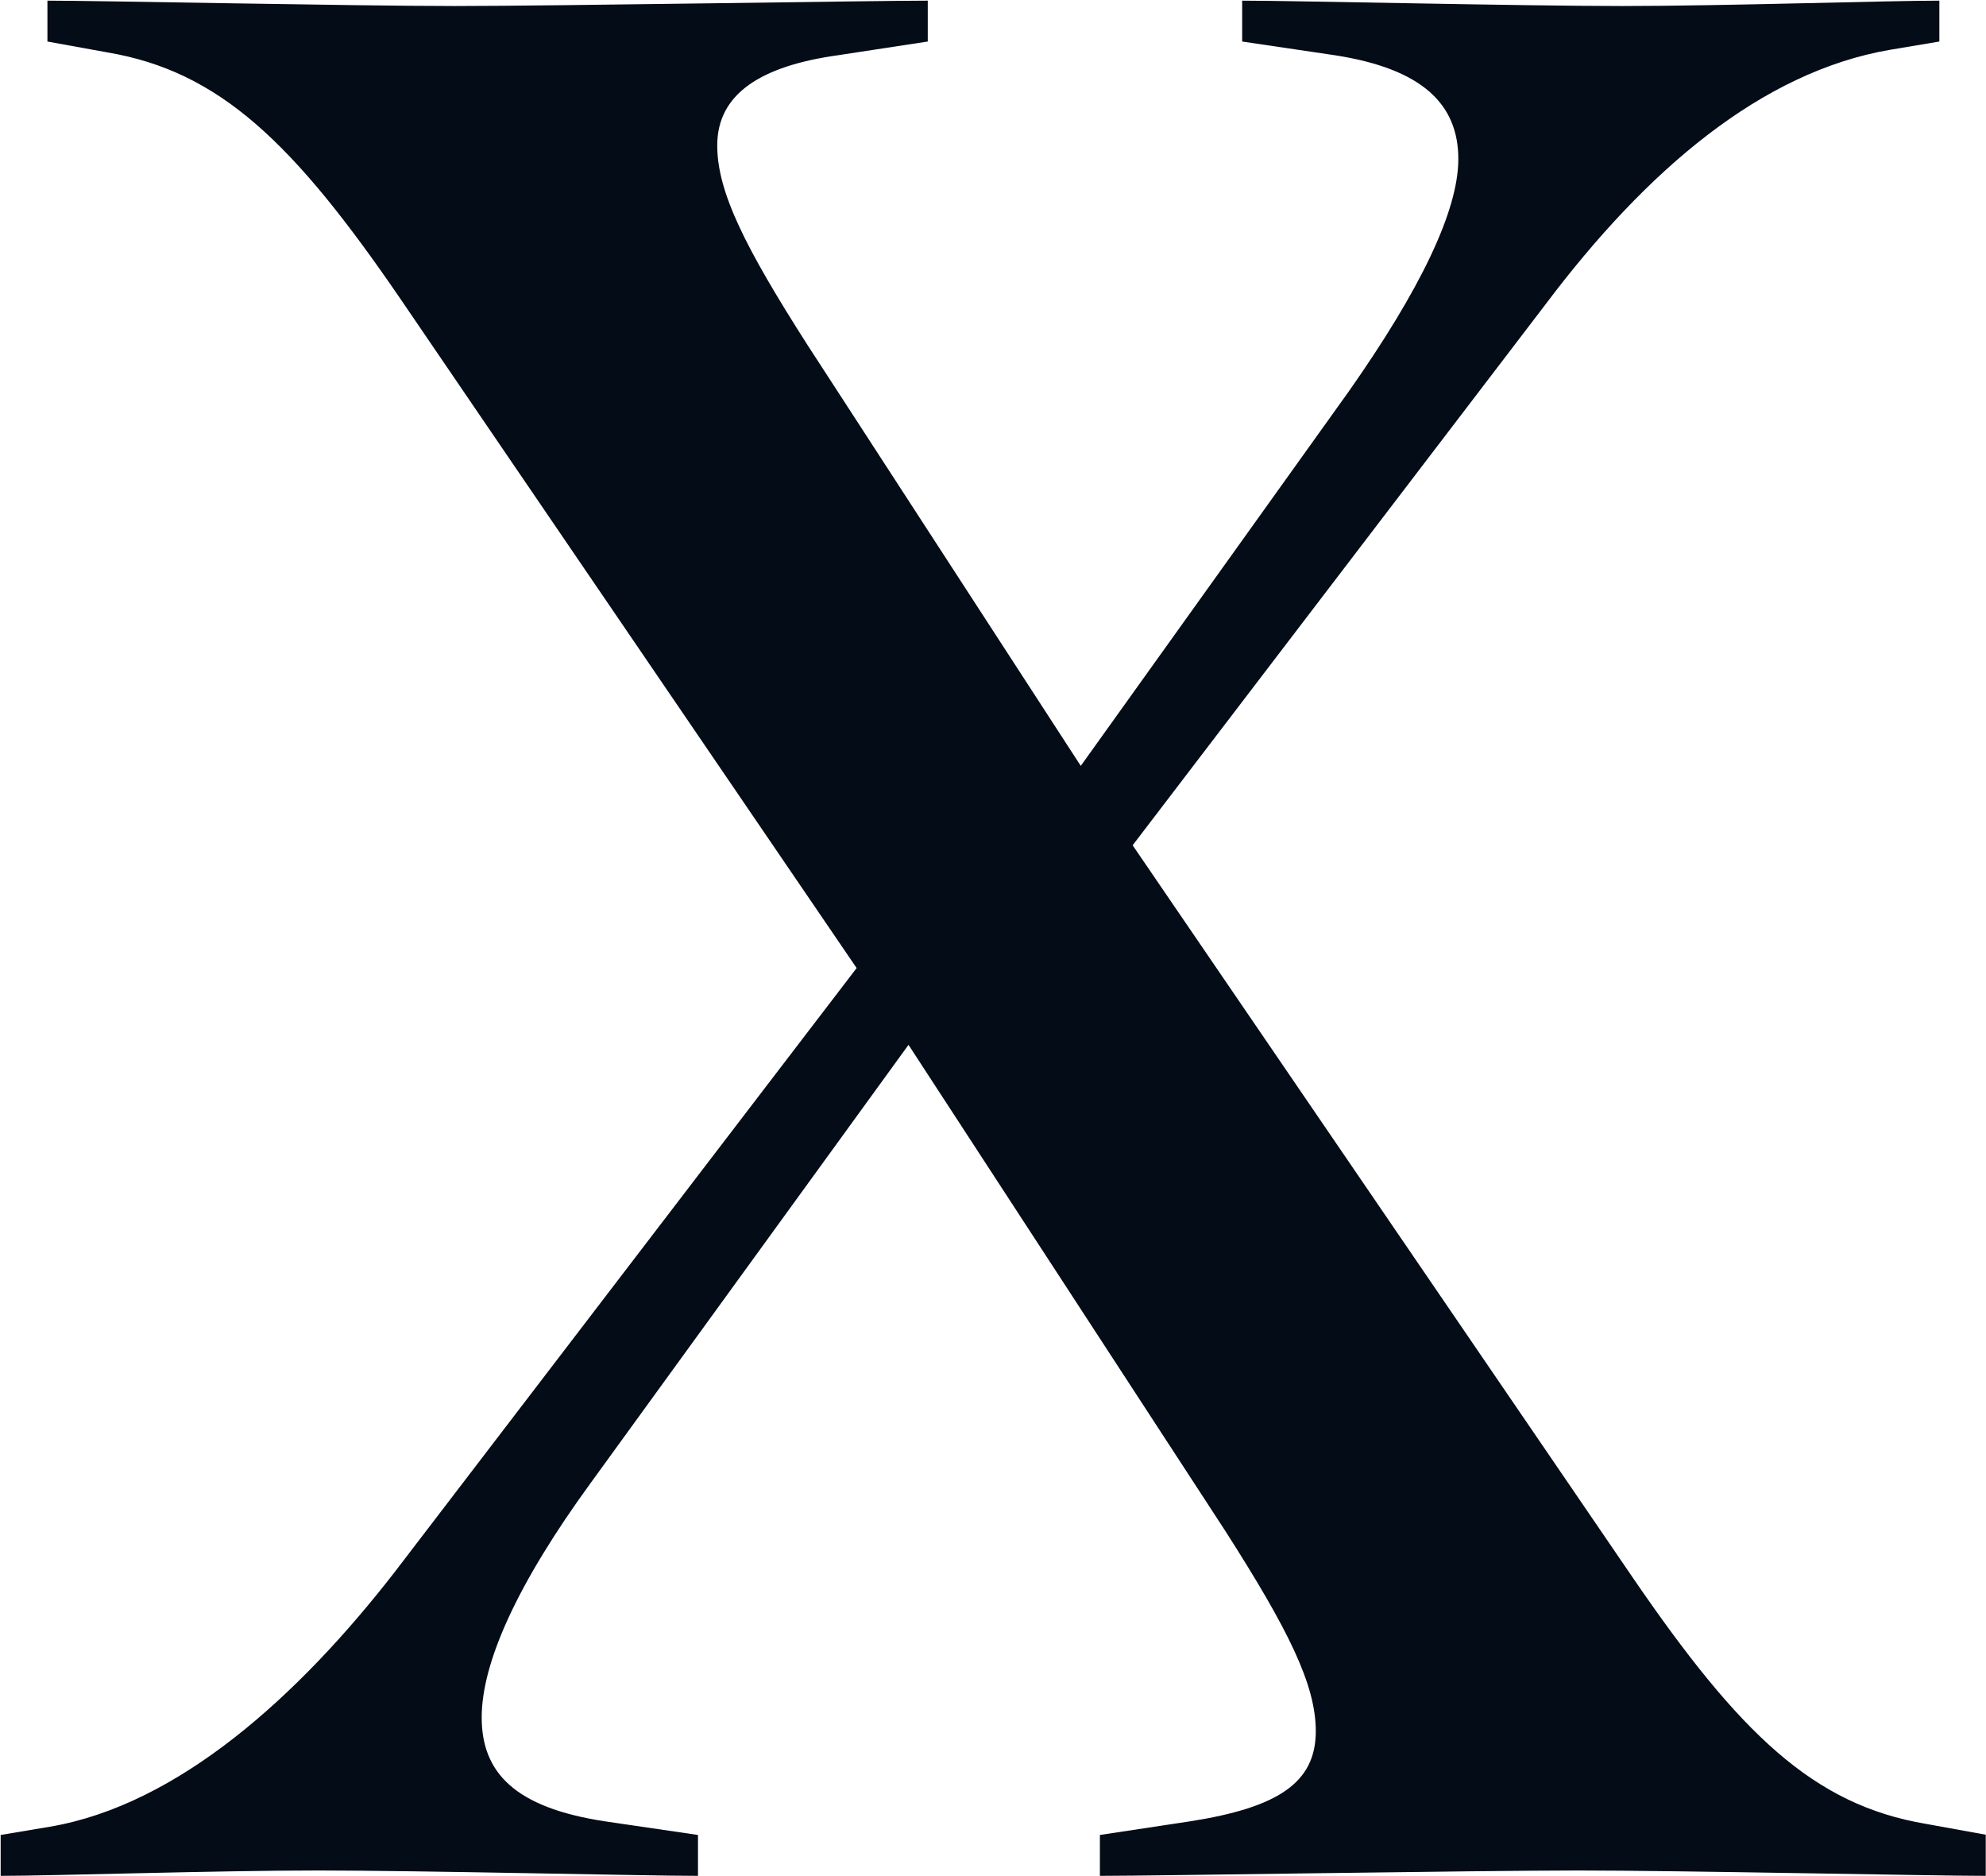 <svg version="1.2" xmlns="http://www.w3.org/2000/svg" viewBox="0 0 1516 1432" width="1516" height="1432">
	<title>StoneX_Dark-svg</title>
	<style>
		.s0 { fill: #040c17 } 
	</style>
	<g id="Layer">
		<path id="Layer" class="s0" d="m1515.8 1431.6c-39.8 0-233.9-4.1-311-4.1-77.1 0-323.5 4.1-365.2 4.1v-31.2l68.8-10.4c66.9-10.5 96-29.3 96-68.8 0-35.4-20.8-77.3-68.8-152.4l-242.1-371.4-242.2 333.8c-56.4 77.3-83.6 137.6-83.6 179.5 0 41.9 25 68.8 94.1 79.3l71 10.4v31.2c-39.8 0-212.8-4.1-290.1-4.1-77.3 0-202.6 4.1-242.2 4.1v-31.2l37.6-6.3c98.2-16.7 190-100.1 263-194.1l352.8-461.2-348.5-511.1c-81.4-118.9-137.7-173.2-223.4-187.7l-45.8-8.3v-31.2c39.7 0 233.8 4.1 310.9 4.1 77.1 0 319.4-4.1 361.1-4.1v31.2l-68.8 10.5c-58.4 8.2-91.9 29.3-91.9 68.8 0 35.3 20.9 77.2 68.9 152.3l208.6 321.2 204.6-285.8c54.3-77.3 83.6-137.6 83.6-177.3 0-41.7-27.2-68.8-94-79.2l-71-10.5v-31.2c39.7 0 213 4.1 290.1 4.1 77 0 202.3-4.1 242.1-4.1v31.2l-37.6 6.3c-98.1 16.8-185.9 91.8-262.9 194.1l-315.3 413 381.9 559.1c81.4 118.9 137.7 173.2 223.5 187.7l45.8 8.3c0 0 0 31.2 0 31.4z"/>
	</g>
</svg>
